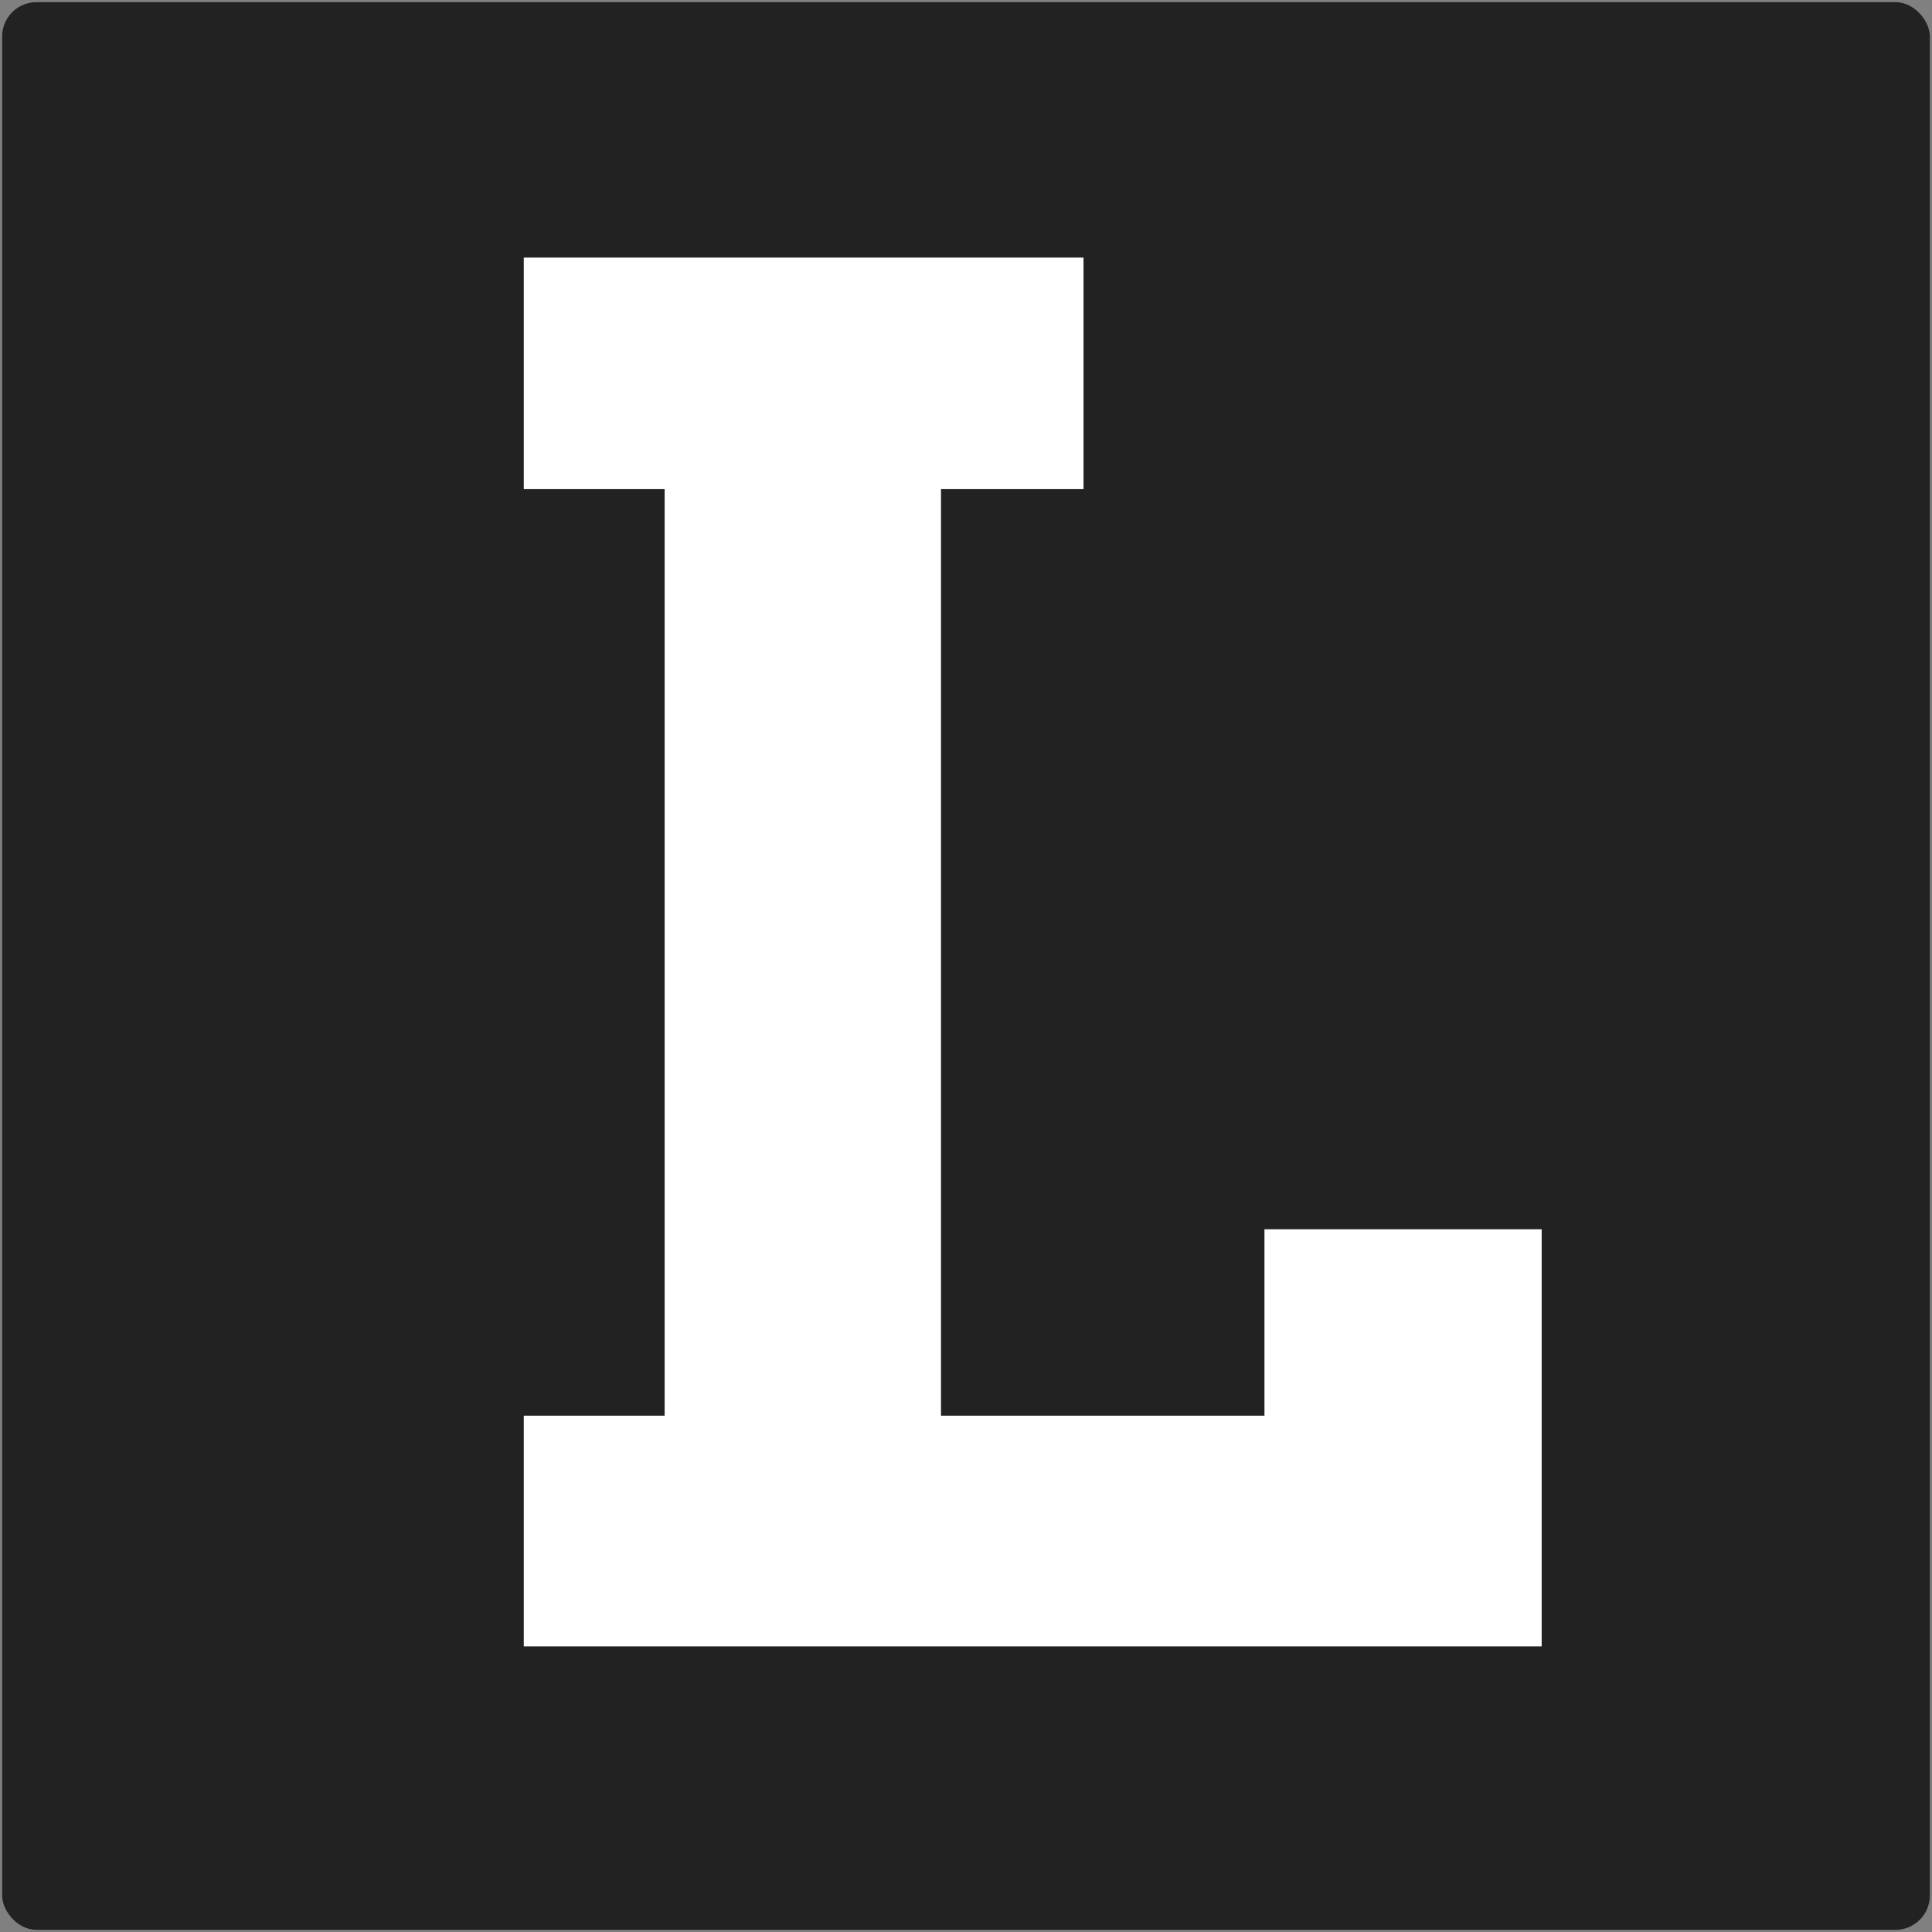 <?xml version="1.0" encoding="UTF-8"?>
<svg width="450px" height="450px" viewBox="0 0 450 450" version="1.1" xmlns="http://www.w3.org/2000/svg" xmlns:xlink="http://www.w3.org/1999/xlink">
    <rect x="0" y="0" width="450" height="450" fill="#808080" stroke="none"/>
    <!-- Generator: Sketch 52.6 (67491) - http://www.bohemiancoding.com/sketch -->
    <title>effektivt-l</title>
    <desc>Created with Sketch.</desc>
    <g id="Page-1" stroke="none" stroke-width="0" fill="none" fill-rule="evenodd">
        <g id="effektivt-l">
            <rect id="Rectangle" fill="#222222" x="0.5" y="0.5" width="449" height="449" rx="8"></rect>
            <polygon id="Path" fill="#FFFFFF" points="122 60 122 113.926 154.805 113.926 154.805 329.742 122 329.742 122 383.473 359.086 383.473 359.086 286.316 294.516 286.316 294.516 329.742 219.176 329.742 219.176 113.926 252.371 113.926 252.371 60"></polygon>
        </g>
    </g>
</svg>